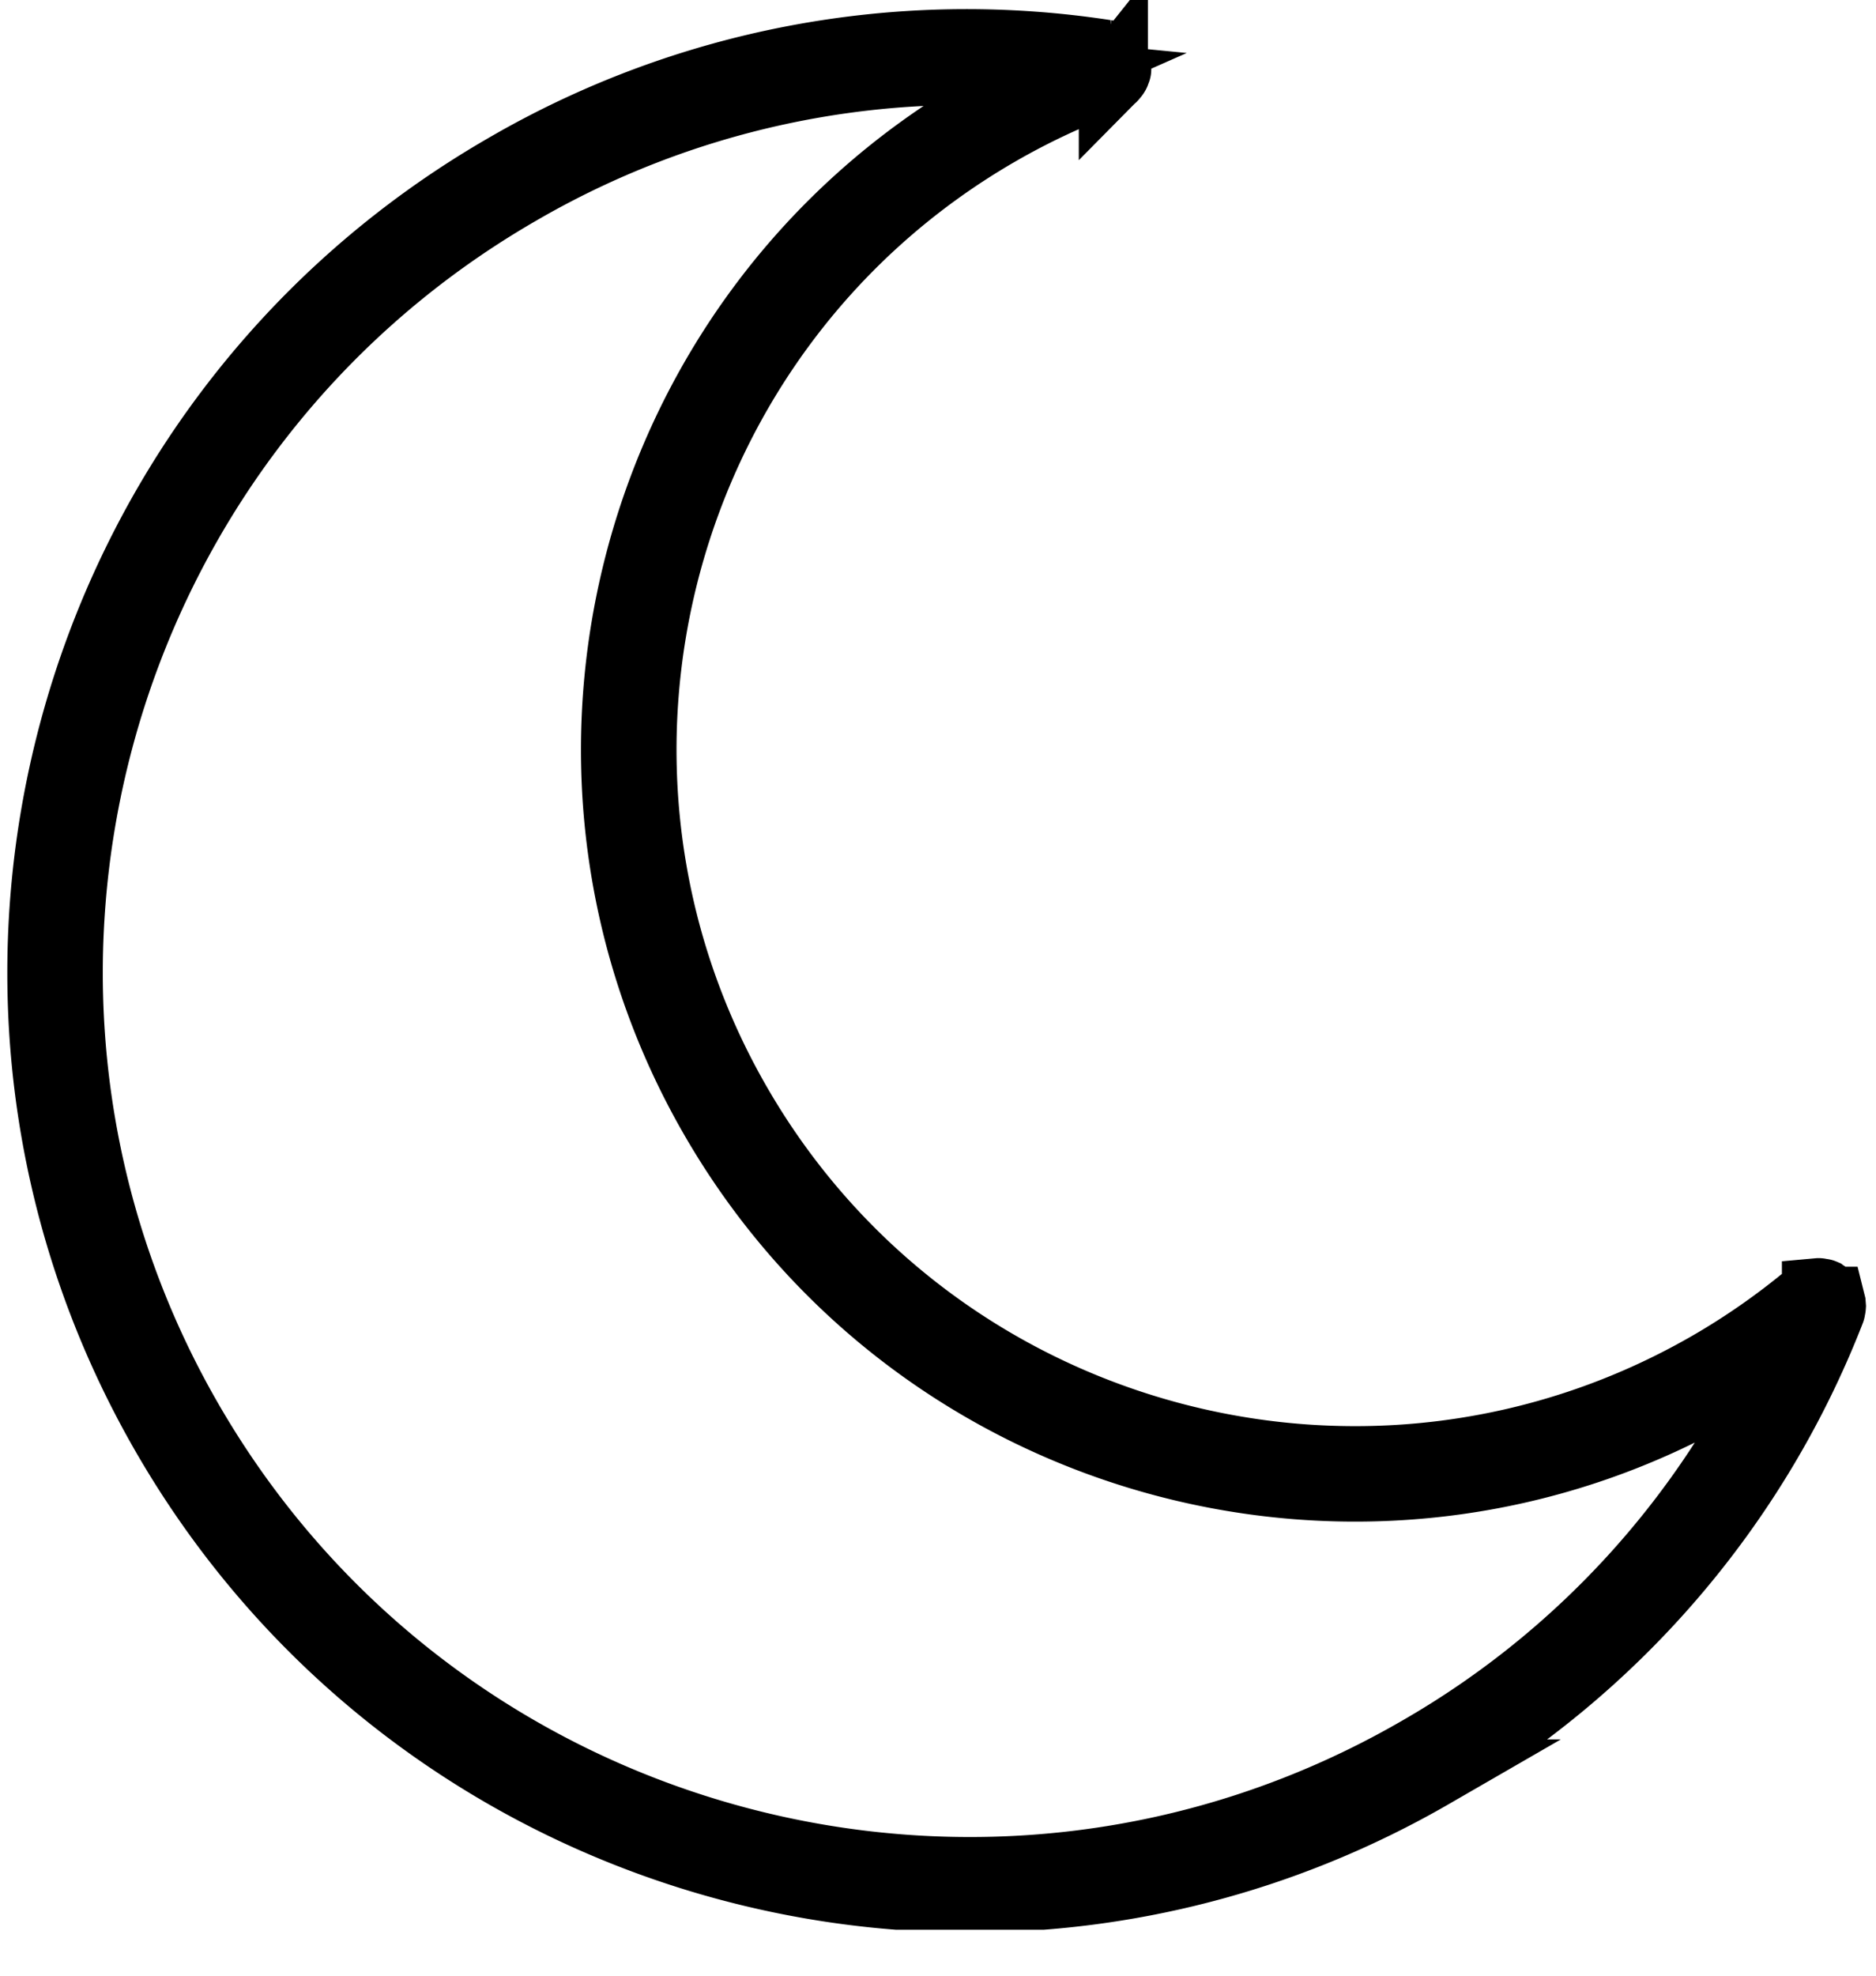 <svg width="19" height="20" fill="none" xmlns="http://www.w3.org/2000/svg">
    <g clip-path="url(#a)">
        <path d="M18.54 13.173c-.003-.01-.009-.018-.014-.026-.003-.005-.004-.01-.008-.014l-.004-.004c-.007-.008-.016-.013-.024-.019-.007-.004-.012-.01-.02-.012l-.005-.004c-.007-.003-.013-.002-.02-.003-.009-.002-.017-.005-.026-.005l-.022.002a.12.12 0 0 0-.029.007c-.008.002-.015.007-.022.012-.005.003-.011.005-.016.009a7.214 7.214 0 0 1-1.01.706c-3.445 1.989-7.866.804-9.854-2.64-1.988-3.443-.802-7.862 2.642-9.85a7.224 7.224 0 0 1 1.117-.523L11.238.8a.13.13 0 0 0 .026-.016c.005-.004.008-.009.012-.014a.118.118 0 0 0 .02-.027c.003-.005.004-.011.006-.017.003-.008.008-.015.008-.023V.695c.001-.008 0-.015-.001-.023 0-.01-.001-.02-.004-.029l-.001-.007c-.002-.005-.007-.01-.01-.015-.004-.008-.008-.016-.014-.023-.006-.007-.012-.012-.02-.018-.006-.005-.012-.01-.02-.014-.008-.005-.017-.007-.026-.01-.005-.001-.01-.005-.016-.006a9.289 9.289 0 0 0-6.081 1.153C.634 4.29-.908 10.04 1.679 14.523c2.588 4.482 8.34 6.023 12.823 3.435a9.29 9.29 0 0 0 4.038-4.69c.003-.007.002-.013.004-.02a.13.13 0 0 0 .004-.025l-.002-.026-.006-.024zM1.91 14.388C-.603 10.036.896 4.448 5.25 1.934A9.01 9.01 0 0 1 10.657.755a7.5 7.5 0 0 0-.683.344c-3.572 2.063-4.802 6.646-2.74 10.216 2.062 3.572 6.646 4.8 10.219 2.738.22-.127.431-.27.639-.42a9.008 9.008 0 0 1-3.724 4.093c-4.355 2.515-9.943 1.017-12.458-3.338z" stroke="#000" stroke-width=".7"/>
    </g>
    <defs>
        <clipPath id="a">
            <path fill="#fff" d="M0 0h19v19.535H0z"/>
        </clipPath>
    </defs>
</svg>
